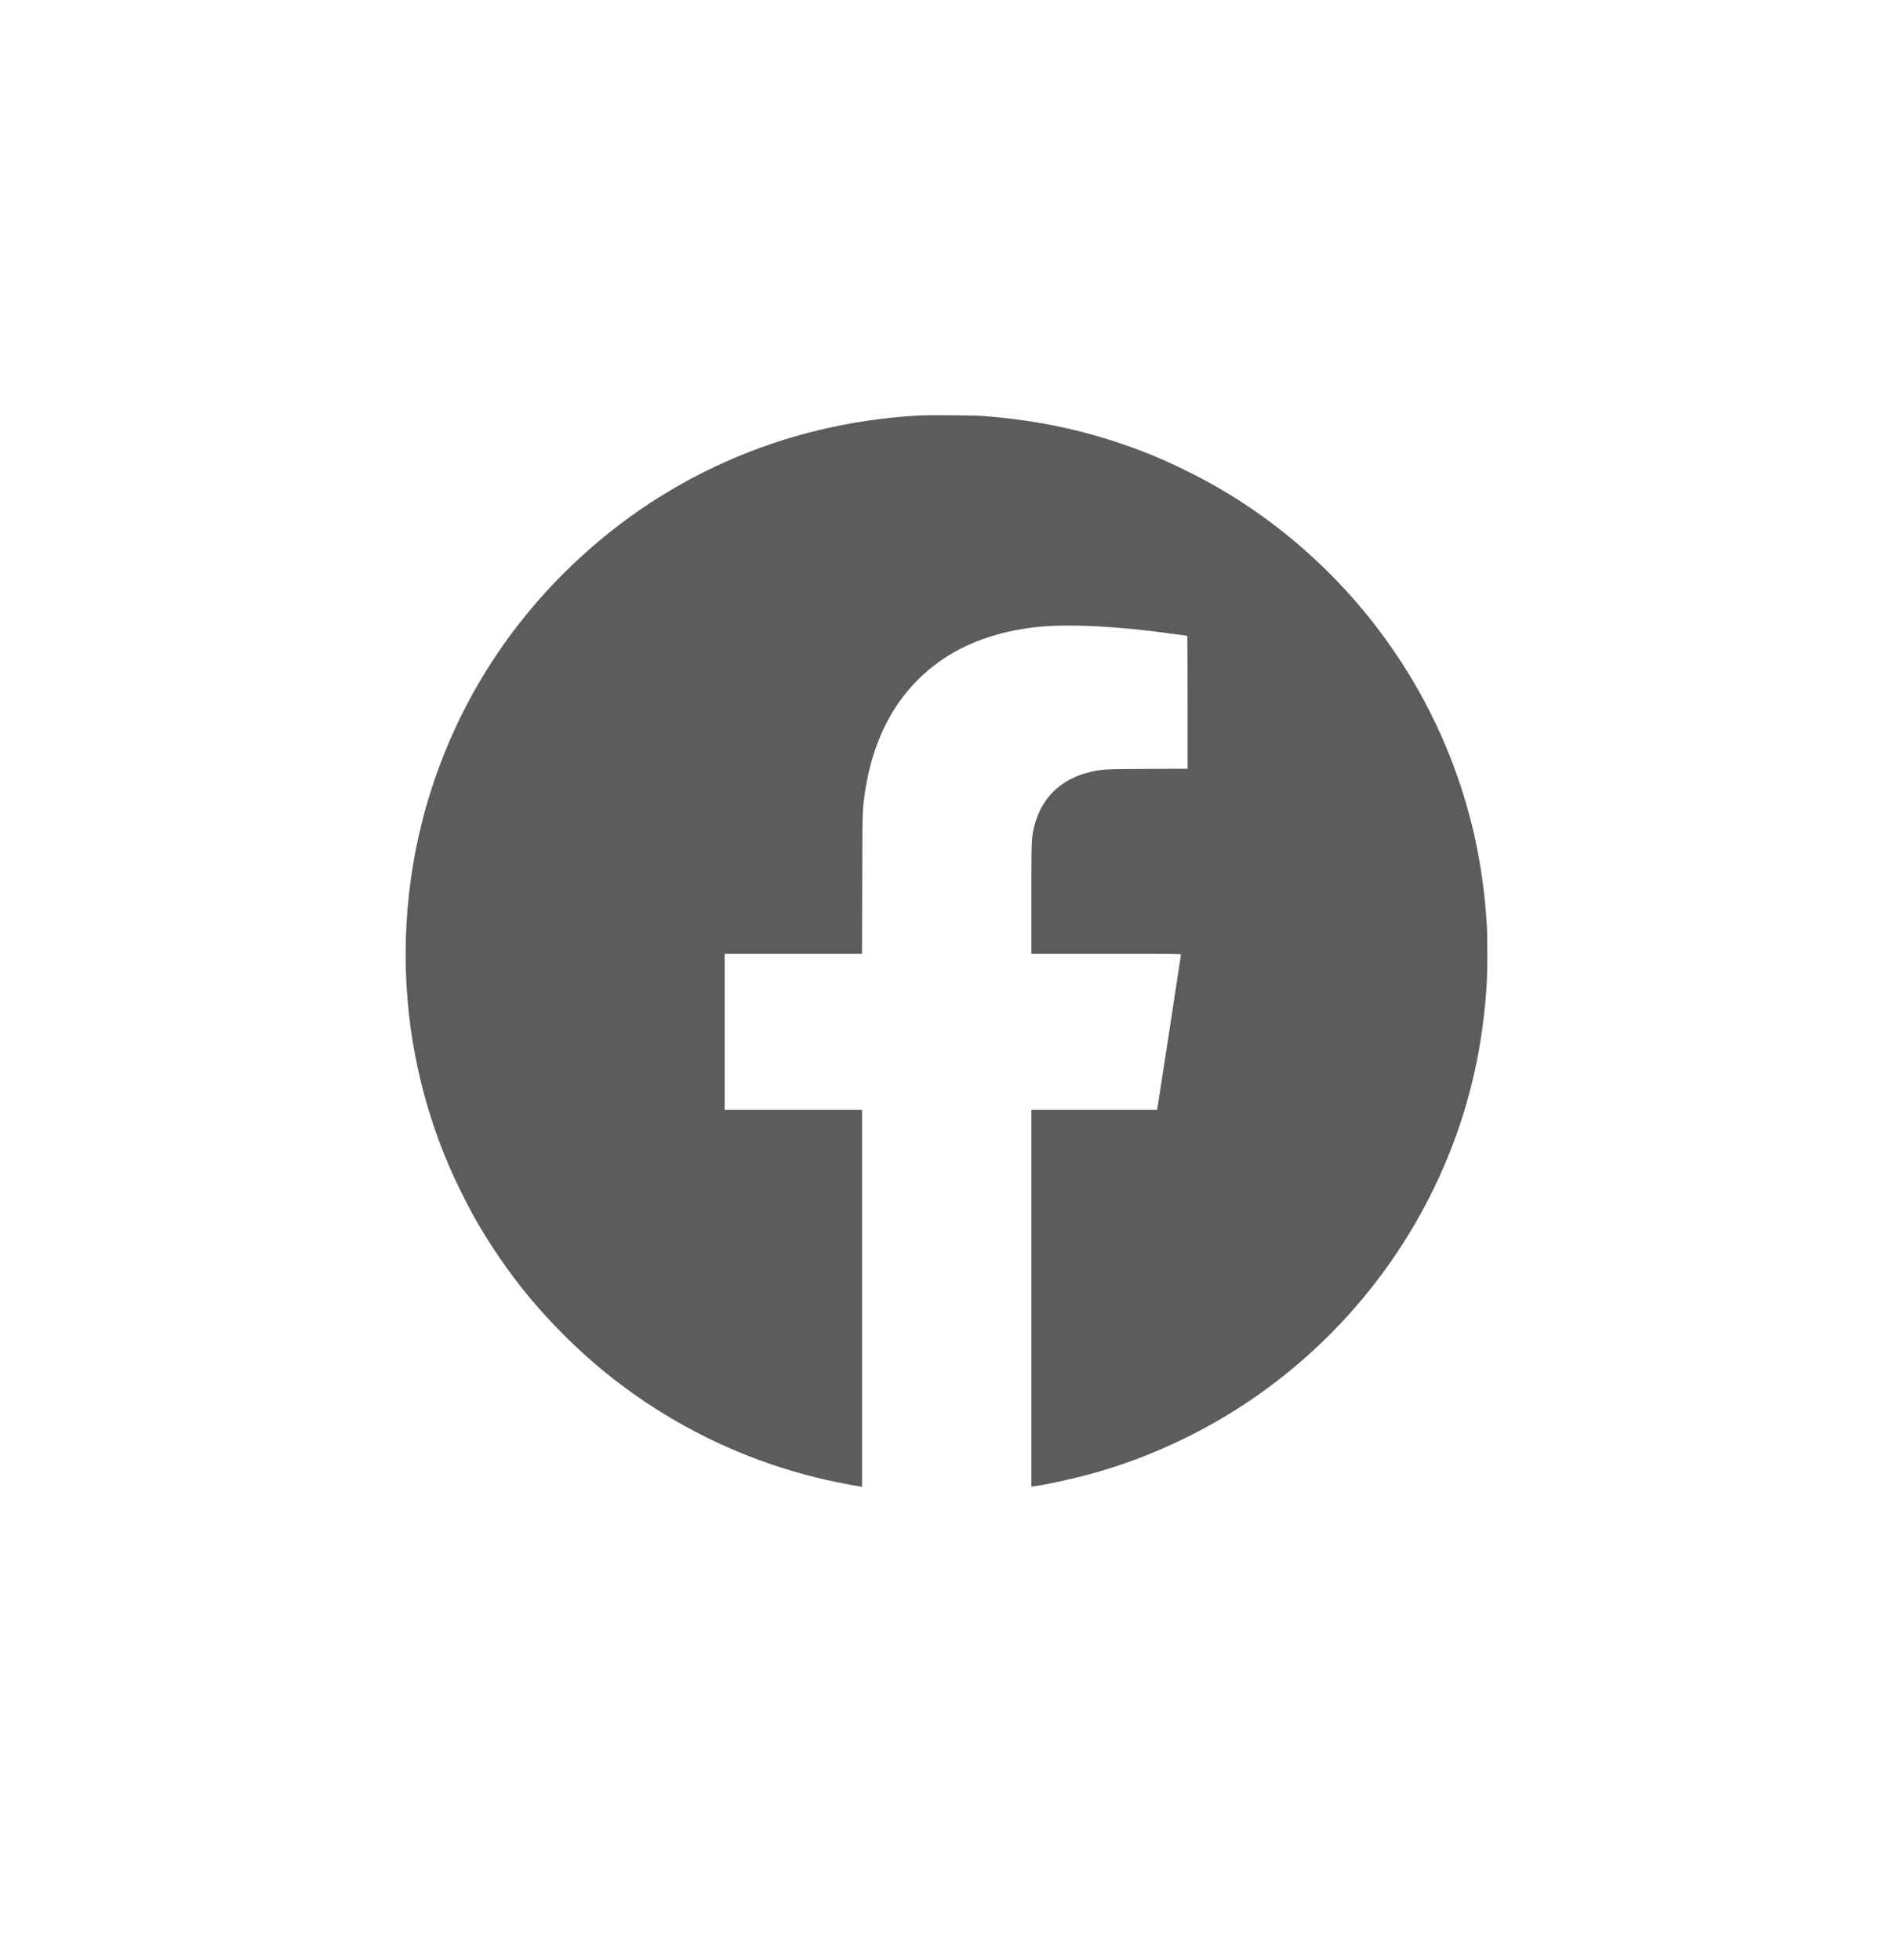 <?xml version="1.0" encoding="UTF-8"?>
<svg xmlns="http://www.w3.org/2000/svg" width="28" height="29" viewBox="0 0 28 29" fill="none">
  <g id="SVG">
    <path id="Vector" fill-rule="evenodd" clip-rule="evenodd" d="M13.591 6.147C11.587 6.258 9.752 7.072 8.344 8.476C7.444 9.373 6.786 10.441 6.392 11.643C6.012 12.802 5.906 14.062 6.084 15.277C6.185 15.957 6.367 16.606 6.64 17.247C6.712 17.417 6.894 17.79 6.987 17.958C7.23 18.397 7.529 18.833 7.849 19.215C8.163 19.591 8.567 19.991 8.945 20.298C9.678 20.895 10.518 21.361 11.409 21.664C11.841 21.811 12.259 21.915 12.734 21.994L12.751 21.997V19.209V16.421H11.735H10.719V15.266V14.111H11.734H12.75L12.753 13.069C12.756 11.963 12.755 11.988 12.793 11.729C12.931 10.777 13.387 10.059 14.12 9.645C14.456 9.454 14.878 9.326 15.331 9.277C15.791 9.226 16.55 9.264 17.351 9.378C17.466 9.394 17.563 9.407 17.563 9.407C17.563 9.407 17.566 9.849 17.566 10.39V11.373L16.968 11.376C16.328 11.379 16.299 11.381 16.13 11.42C15.693 11.521 15.402 11.804 15.298 12.226C15.257 12.397 15.256 12.411 15.256 13.296V14.111H16.362C17.361 14.111 17.468 14.112 17.468 14.122C17.468 14.135 17.126 16.366 17.119 16.401L17.115 16.421H16.185H15.256V19.207V21.994L15.295 21.989C15.44 21.97 15.834 21.886 16.055 21.827C16.593 21.684 17.079 21.5 17.581 21.25C19.315 20.387 20.689 18.904 21.419 17.109C21.75 16.296 21.936 15.462 21.991 14.548C22.003 14.363 22.003 13.87 21.992 13.684C21.94 12.838 21.782 12.082 21.494 11.314C20.866 9.638 19.659 8.194 18.113 7.271C17.738 7.047 17.281 6.824 16.898 6.677C16.126 6.382 15.382 6.217 14.532 6.154C14.39 6.143 13.745 6.139 13.591 6.147Z" fill="#5C5C5C"></path>
  </g>
</svg>
